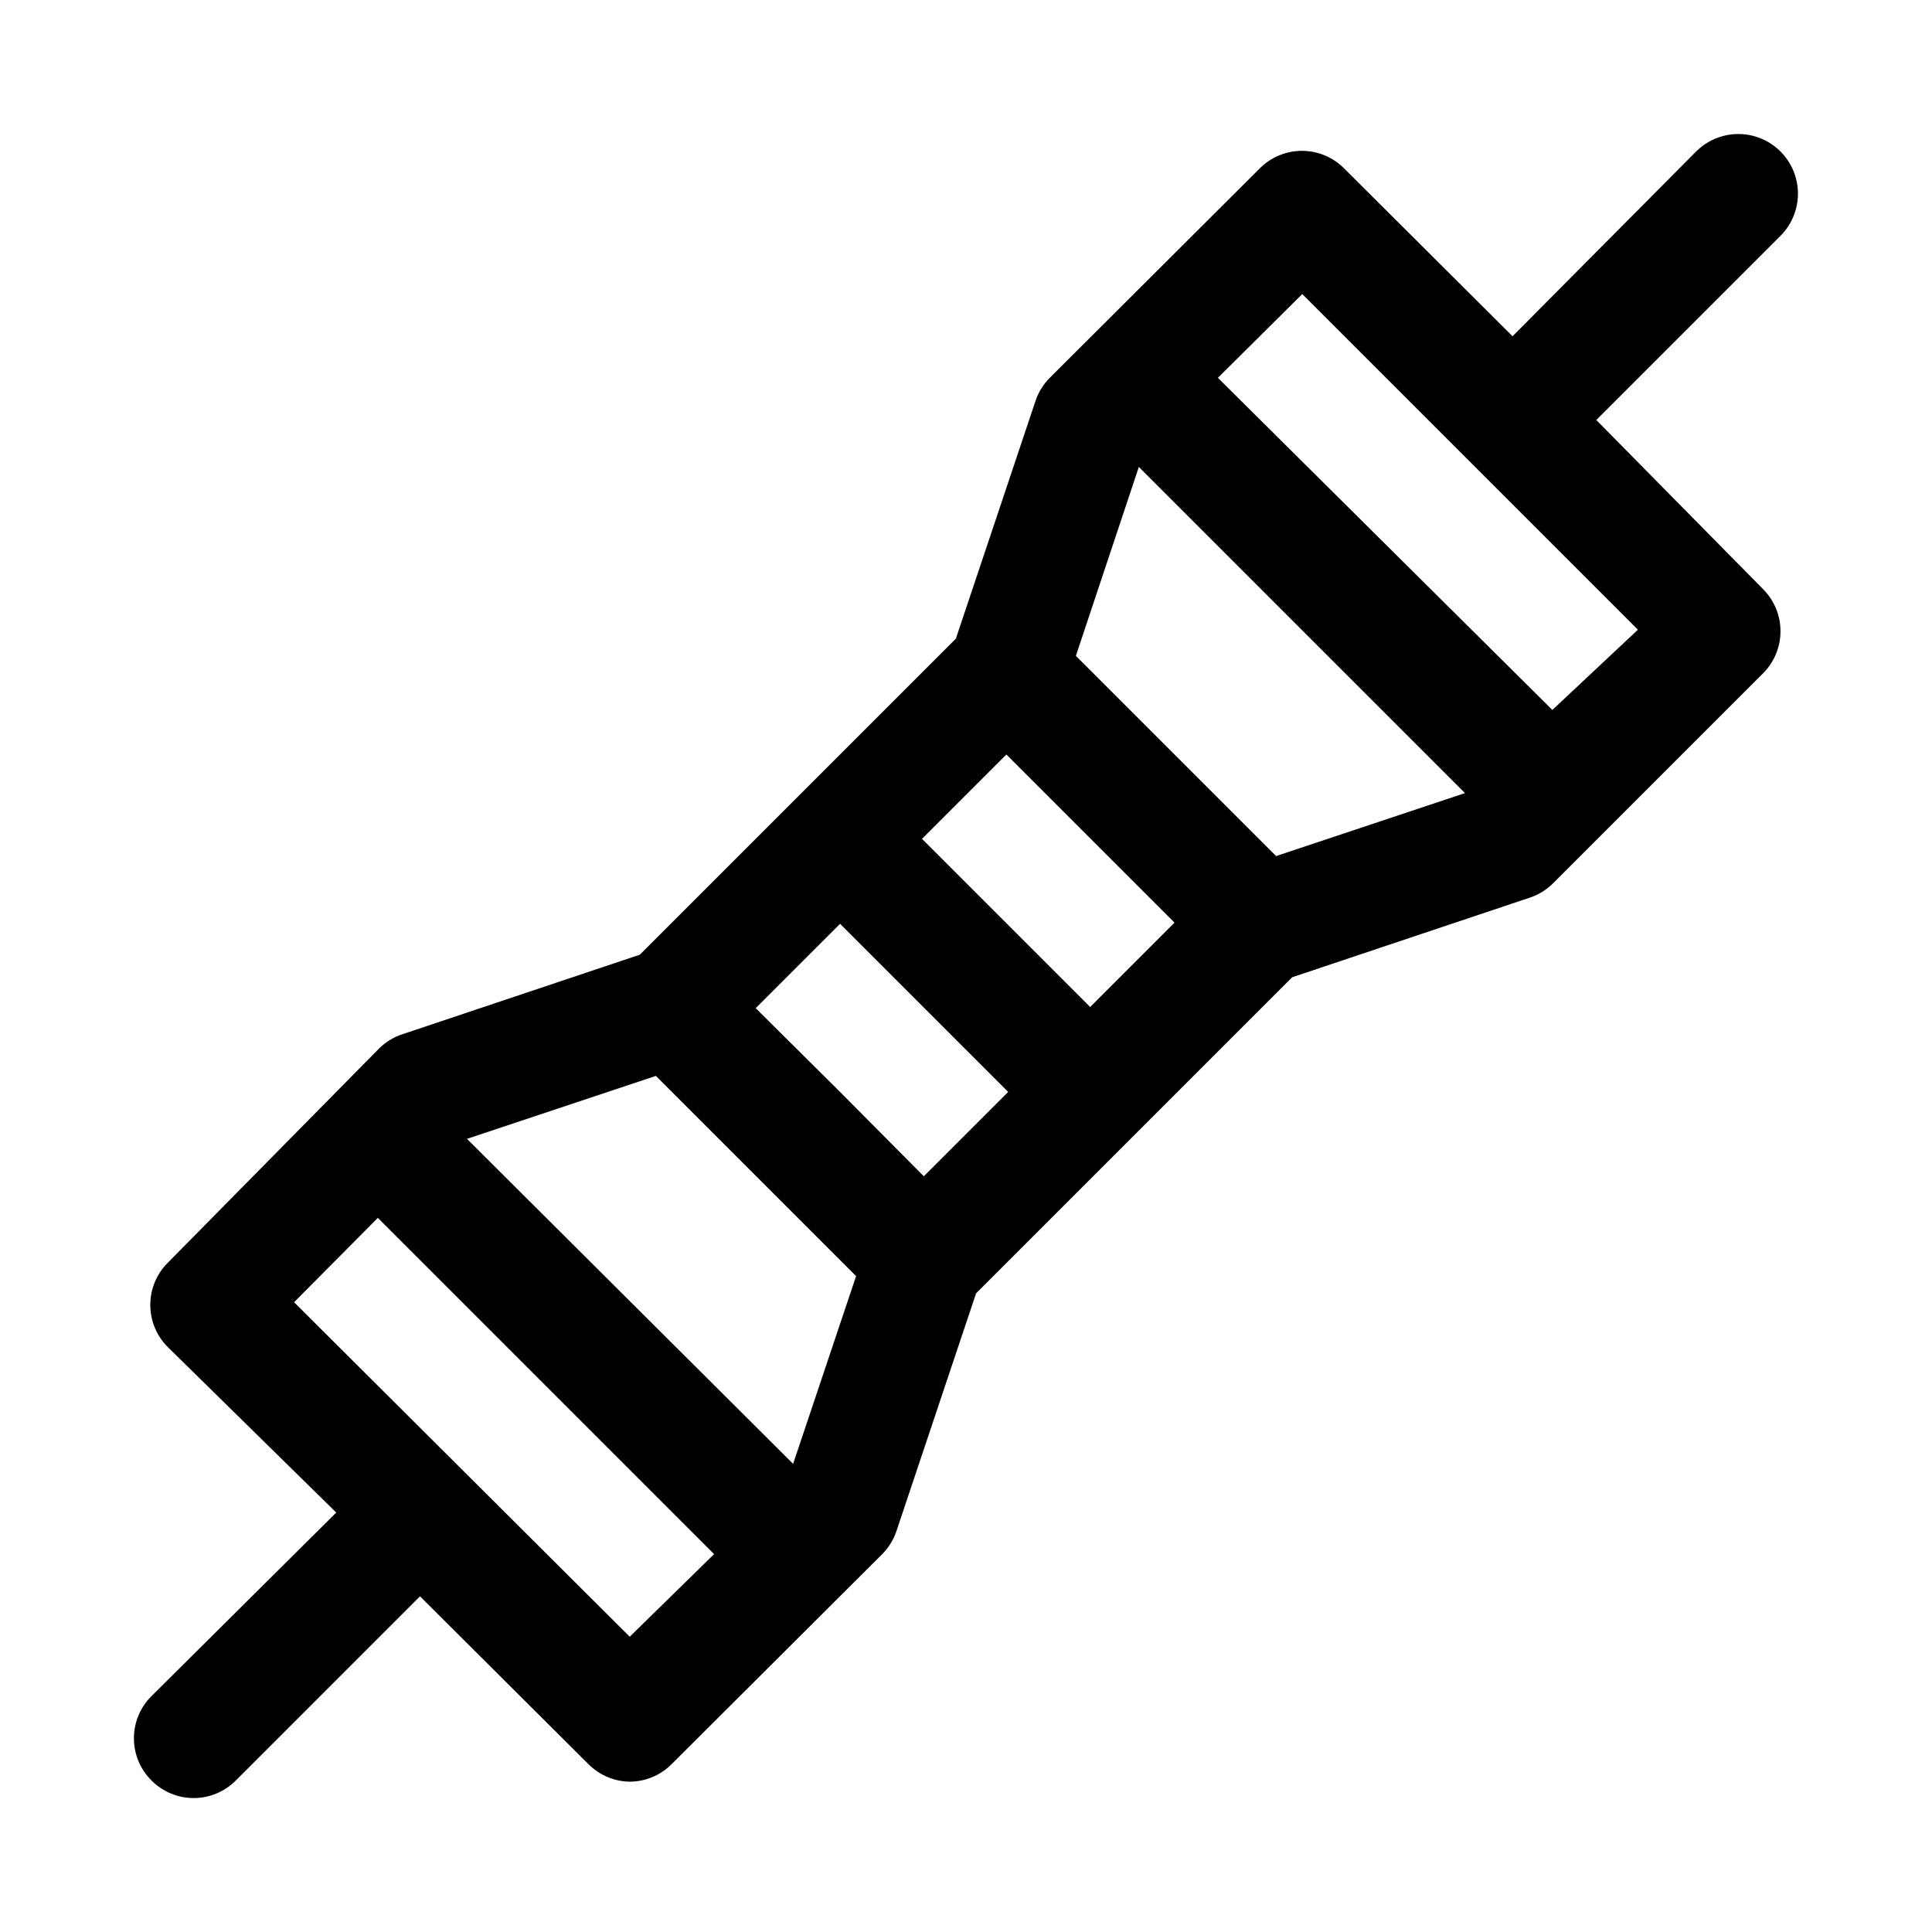 <?xml version="1.0" encoding="UTF-8"?>
<!-- Uploaded to: ICON Repo, www.iconrepo.com, Generator: ICON Repo Mixer Tools -->
<svg fill="#000000" width="800px" height="800px" version="1.1" viewBox="144 144 512 512" xmlns="http://www.w3.org/2000/svg">
 <path d="m567.04 255.31 48.805-48.805v-0.004c3.996-3.992 5.555-9.812 4.094-15.27-1.461-5.457-5.723-9.715-11.18-11.18-5.453-1.461-11.273 0.098-15.27 4.094l-48.648 48.965-44.715-44.559c-2.949-2.93-6.938-4.578-11.098-4.578s-8.148 1.648-11.102 4.578l-55.73 55.578c-1.719 1.727-3.012 3.828-3.781 6.141l-21.098 62.977-83.758 83.758-62.977 21.098c-2.309 0.766-4.41 2.059-6.137 3.777l-56.051 56.836c-2.945 2.973-4.59 6.992-4.566 11.18 0.02 4.129 1.656 8.086 4.566 11.02l44.715 43.926-48.965 48.648c-2.981 2.957-4.656 6.981-4.656 11.18 0 4.195 1.676 8.223 4.656 11.176 2.957 2.981 6.981 4.66 11.176 4.66 4.199 0 8.223-1.68 11.18-4.66l48.805-48.805 44.555 44.398h0.004c2.906 2.965 6.867 4.664 11.02 4.723 4.207-0.016 8.234-1.719 11.18-4.723l55.734-55.578c1.715-1.727 3.008-3.828 3.777-6.141l21.098-62.977 83.758-83.758 62.977-21.098v0.004c2.312-0.77 4.414-2.062 6.141-3.781l55.734-55.734c2.945-2.969 4.59-6.992 4.562-11.176-0.016-4.133-1.656-8.09-4.562-11.023zm-84.859 115.56-53.059-53.059 16.688-50.066 86.434 86.434zm-115.56 17.949 44.555 44.555-22.355 22.355-22.199-22.355-22.355-22.199zm-55.734 188.93-88.953-88.645 22.199-22.355 89.109 89.109zm43.297-45.816-86.434-86.125 50.066-16.688 53.059 53.059zm78.719-121.07-44.555-44.555 22.355-22.355 44.555 44.555zm122.49-78.719-88.637-88.016 22.355-22.199 88.953 88.953z"/>
</svg>